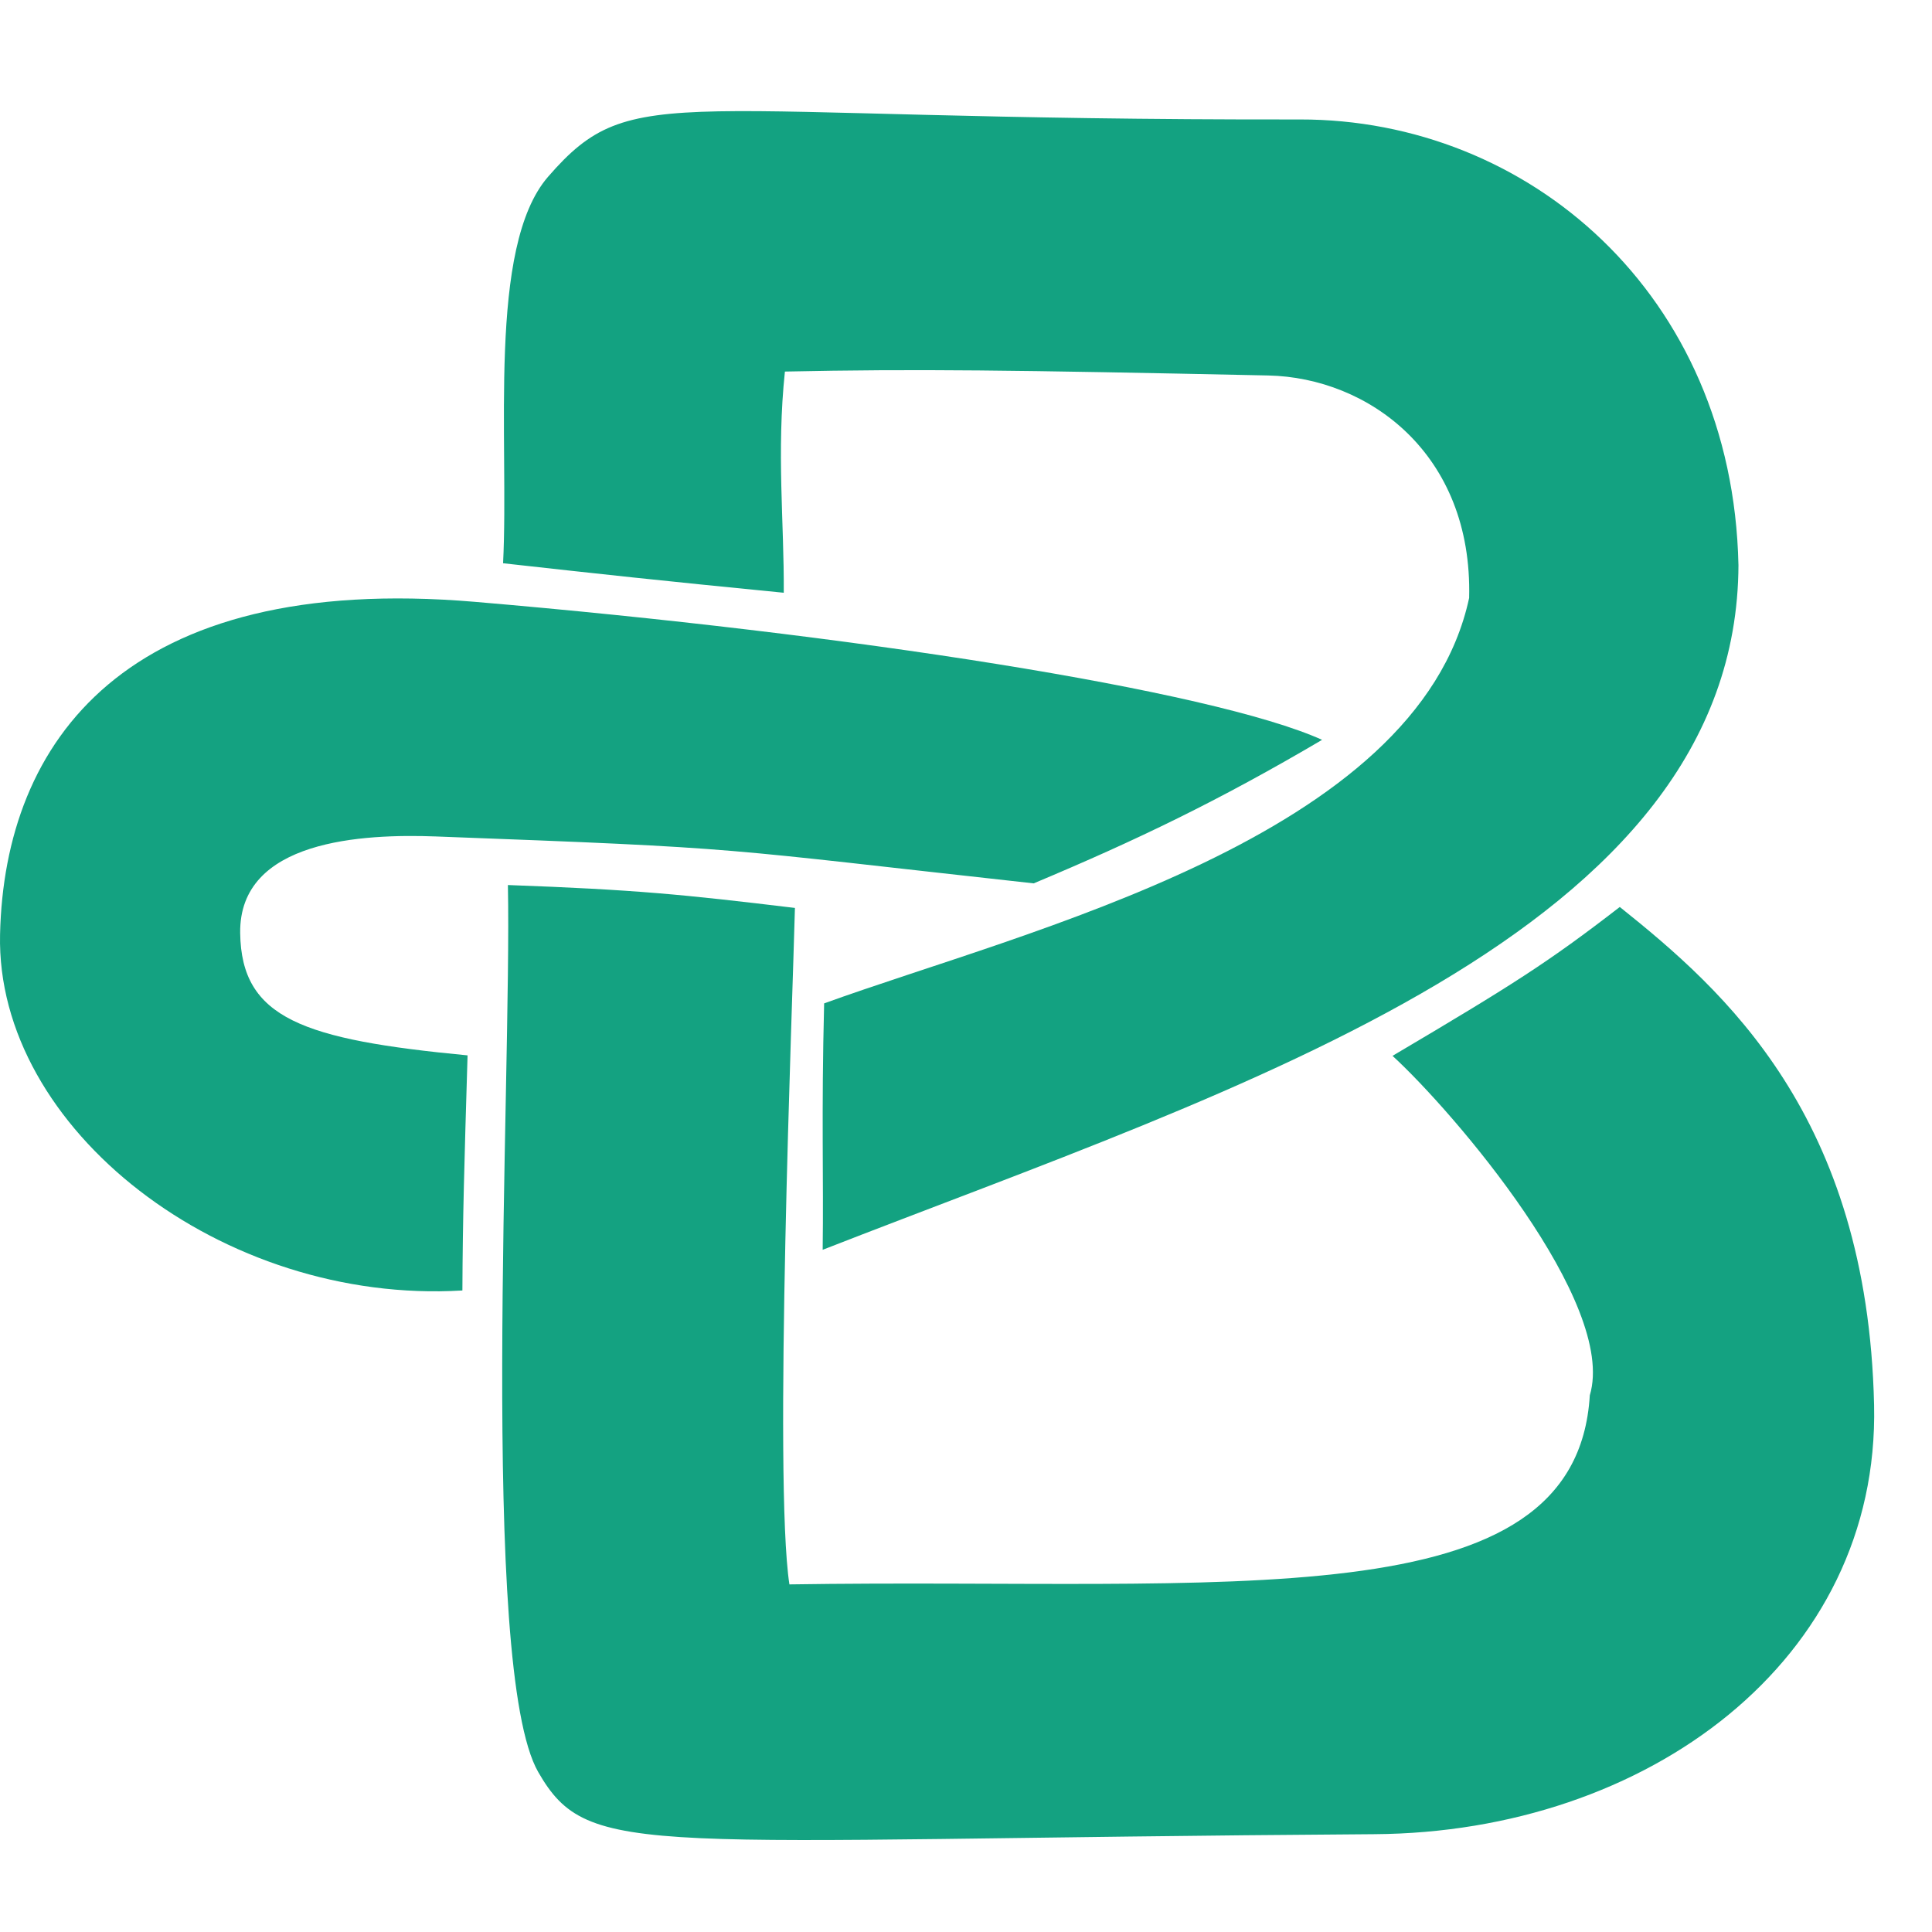<?xml version="1.0" encoding="UTF-8" standalone="no"?>
<!-- Created with Inkscape (http://www.inkscape.org/) -->

<svg
   xmlns:dc="http://purl.org/dc/elements/1.1/"
   xmlns:cc="http://creativecommons.org/ns#"
   xmlns:rdf="http://www.w3.org/1999/02/22-rdf-syntax-ns#"
   xmlns:svg="http://www.w3.org/2000/svg"
   xmlns="http://www.w3.org/2000/svg"
   xmlns:sodipodi="http://sodipodi.sourceforge.net/DTD/sodipodi-0.dtd"
   xmlns:inkscape="http://www.inkscape.org/namespaces/inkscape"
   width="250"
   height="250"
   viewBox="0 0 66.146 66.146"
   version="1.1"
   id="svg5111"
   inkscape:version="0.92.4 (5da689c313, 2019-01-14)"
   sodipodi:docname="logo.svg">
  <defs
     id="defs5105" />
  <sodipodi:namedview
     id="base"
     pagecolor="#ffffff"
     bordercolor="#666666"
     borderopacity="1.0"
     inkscape:pageopacity="0.0"
     inkscape:pageshadow="2"
     inkscape:zoom="1.4142136"
     inkscape:cx="84.889252"
     inkscape:cy="110.29768"
     inkscape:document-units="mm"
     inkscape:current-layer="layer1"
     showgrid="false"
     fit-margin-top="0"
     fit-margin-left="0"
     fit-margin-right="0"
     fit-margin-bottom="0"
     units="px"
     inkscape:window-width="2560"
     inkscape:window-height="1377"
     inkscape:window-x="-8"
     inkscape:window-y="-8"
     inkscape:window-maximized="1" />
  <g
     inkscape:label="Ebene 1"
     inkscape:groupmode="layer"
     id="layer1"
     transform="translate(-29.905,-111.528)">
    <path
       style="display:inline;fill:#14a281;fill-opacity:1;stroke:none;stroke-width:0.265px;stroke-linecap:butt;stroke-linejoin:miter;stroke-opacity:1"
       d="m 47.294,141.829 c 4.38,0.16 5.986,0.321 9.827,0.784 -0.075,3.095 -0.735,19.588 -0.189,23.16 15.045,-0.233 26.939,1.294 27.403,-6.473 0.95,-3.16 -4.678,-9.72 -6.754,-11.623 4.084,-2.415 5.312,-3.188 7.781,-5.097 3.573,2.859 8.484,7.158 8.706,17.051 0.197,8.746 -7.776,14.632 -17.103,14.694 -25.127,0.166 -26.887,0.908 -28.632,-2.126 -2.038,-3.543 -0.905,-23.633 -1.039,-30.37 z"
       id="path4535-9"
       inkscape:connector-curvature="0"
       sodipodi:nodetypes="ccccccsssc" />
    <path
       id="path4539-4"
       style="display:inline;fill:#13a281;fill-opacity:1;stroke:none;stroke-width:0.265;stroke-linecap:butt;stroke-linejoin:miter;stroke-miterlimit:4;stroke-dasharray:none;stroke-opacity:1"
       d="M 89.424,130.864 C 89.223,121.583 82.213,115.606 74.41,115.618 52.717,115.652 51.615,114.188 48.67,117.579 c -2.09,2.406 -1.33,9.028 -1.541,13.233 3.429,0.381 5.221,0.578 9.61,1.01 0.015,-2.422 -0.252,-4.801 0.039,-7.573 4.489,-0.094 7.732,-0.052 16.544,0.134 3.421,0.072 7.008,2.663 6.882,7.617 -1.768,8.215 -15.153,11.369 -22.083,13.881 h -1.1e-5 c -0.097,3.823 -0.016,5.999 -0.05,8.436 14.37,-5.612 31.311,-10.842 31.354,-23.453 z"
       inkscape:connector-curvature="0"
       sodipodi:nodetypes="cssccccccccc" />
    <path
       style="display:inline;fill:#14a281;fill-opacity:1;stroke:none;stroke-width:0.265px;stroke-linecap:butt;stroke-linejoin:miter;stroke-opacity:1"
       d="M 65.295,141.772 C 54.203,140.551 55.723,140.574 44.837,140.166 c -2.492,-0.093 -6.752,0.106 -6.709,3.307 0.039,2.925 2.149,3.649 7.785,4.188 -0.112,3.74 -0.166,5.558 -0.177,8.049 -8.213,0.495 -15.979,-5.532 -15.829,-12.19 0.149,-6.613 4.296,-12.402 16.253,-11.387 12.802,1.087 25.219,3.019 29.01,4.725 -3.544,2.087 -6.357,3.439 -9.875,4.914 z"
       id="path4535-3"
       inkscape:connector-curvature="0"
       sodipodi:nodetypes="cssccsscc" />
  </g>
</svg>
